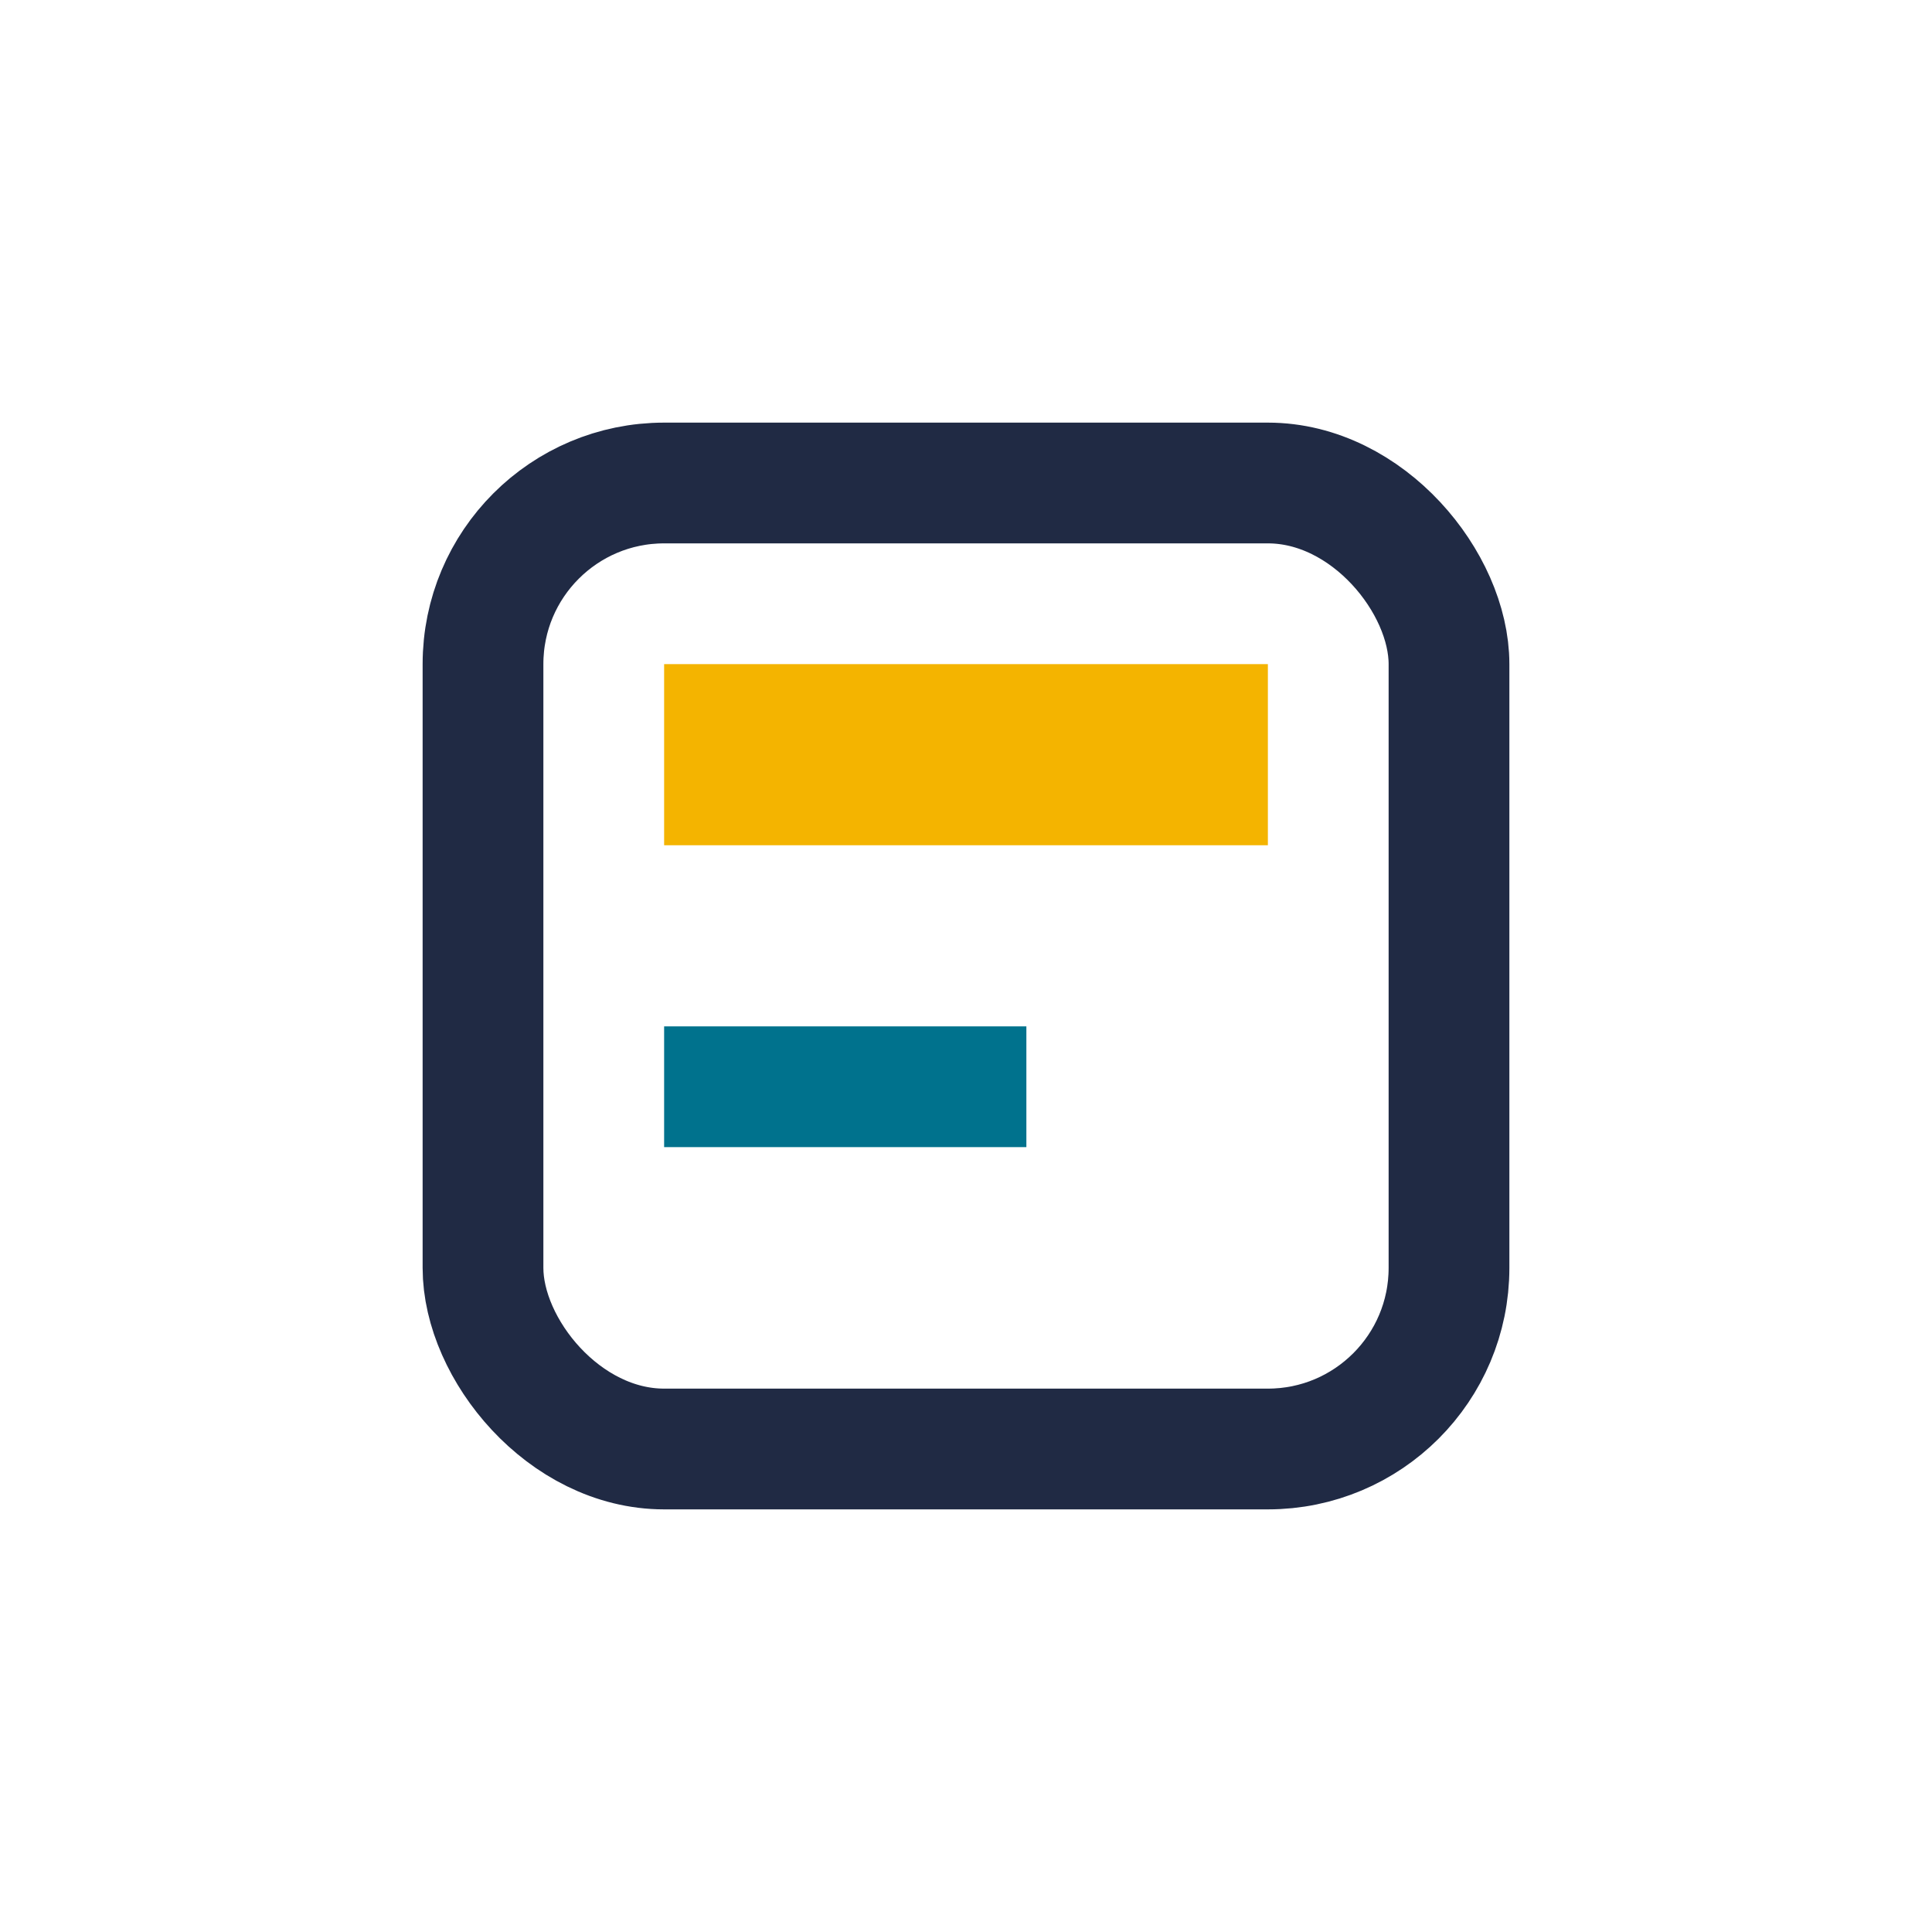 <?xml version="1.0" encoding="UTF-8"?>
<svg xmlns="http://www.w3.org/2000/svg" width="32" height="32" viewBox="0 0 32 32"><rect x="8" y="8" width="16" height="16" rx="3" fill="none" stroke="#202A44" stroke-width="2"/><rect x="11" y="11" width="10" height="3" fill="#F4B400"/><rect x="11" y="17" width="6" height="2" fill="#00728D"/></svg>